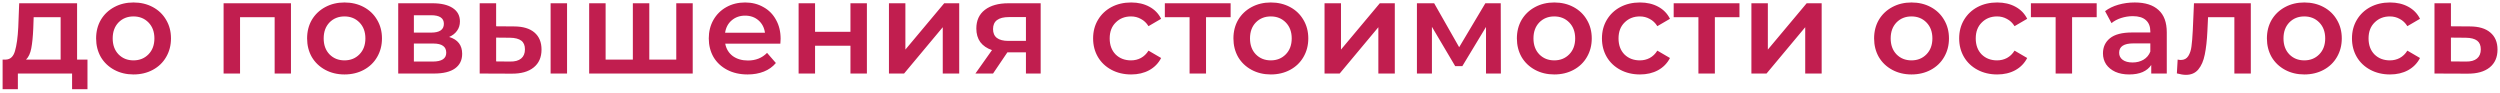 <?xml version="1.0" encoding="UTF-8"?> <svg xmlns="http://www.w3.org/2000/svg" width="646" height="24" viewBox="0 0 646 24" fill="none"> <path d="M22.604 15.396V23.046H18.626V19H4.618V23.046H0.674V15.396H1.524C2.68 15.351 3.462 14.614 3.87 13.186C4.301 11.735 4.584 9.695 4.72 7.066L4.958 0.844H19.918V15.396H22.604ZM8.596 7.372C8.505 9.457 8.335 11.157 8.086 12.472C7.837 13.787 7.383 14.761 6.726 15.396H15.668V4.448H8.698L8.596 7.372ZM34.492 19.238C32.656 19.238 31.001 18.841 29.528 18.048C28.055 17.255 26.899 16.155 26.06 14.75C25.244 13.322 24.836 11.713 24.836 9.922C24.836 8.131 25.244 6.533 26.06 5.128C26.899 3.723 28.055 2.623 29.528 1.83C31.001 1.037 32.656 0.64 34.492 0.64C36.351 0.64 38.017 1.037 39.49 1.83C40.963 2.623 42.108 3.723 42.924 5.128C43.763 6.533 44.182 8.131 44.182 9.922C44.182 11.713 43.763 13.322 42.924 14.75C42.108 16.155 40.963 17.255 39.49 18.048C38.017 18.841 36.351 19.238 34.492 19.238ZM34.492 15.6C36.056 15.6 37.348 15.079 38.368 14.036C39.388 12.993 39.898 11.622 39.898 9.922C39.898 8.222 39.388 6.851 38.368 5.808C37.348 4.765 36.056 4.244 34.492 4.244C32.928 4.244 31.636 4.765 30.616 5.808C29.619 6.851 29.12 8.222 29.12 9.922C29.12 11.622 29.619 12.993 30.616 14.036C31.636 15.079 32.928 15.6 34.492 15.6ZM75.185 0.844V19H70.969V4.448H62.027V19H57.777V0.844H75.185ZM89.011 19.238C87.175 19.238 85.521 18.841 84.047 18.048C82.574 17.255 81.418 16.155 80.579 14.75C79.763 13.322 79.356 11.713 79.356 9.922C79.356 8.131 79.763 6.533 80.579 5.128C81.418 3.723 82.574 2.623 84.047 1.83C85.521 1.037 87.175 0.64 89.011 0.64C90.87 0.64 92.536 1.037 94.01 1.83C95.483 2.623 96.627 3.723 97.444 5.128C98.282 6.533 98.701 8.131 98.701 9.922C98.701 11.713 98.282 13.322 97.444 14.75C96.627 16.155 95.483 17.255 94.01 18.048C92.536 18.841 90.87 19.238 89.011 19.238ZM89.011 15.6C90.576 15.6 91.868 15.079 92.888 14.036C93.907 12.993 94.418 11.622 94.418 9.922C94.418 8.222 93.907 6.851 92.888 5.808C91.868 4.765 90.576 4.244 89.011 4.244C87.448 4.244 86.156 4.765 85.135 5.808C84.138 6.851 83.639 8.222 83.639 9.922C83.639 11.622 84.138 12.993 85.135 14.036C86.156 15.079 87.448 15.6 89.011 15.6ZM116.058 9.548C118.302 10.228 119.424 11.679 119.424 13.9C119.424 15.532 118.812 16.79 117.588 17.674C116.364 18.558 114.551 19 112.148 19H102.9V0.844H111.774C113.995 0.844 115.729 1.252 116.976 2.068C118.223 2.884 118.846 4.04 118.846 5.536C118.846 6.465 118.597 7.27 118.098 7.95C117.622 8.63 116.942 9.163 116.058 9.548ZM106.946 8.426H111.4C113.599 8.426 114.698 7.667 114.698 6.148C114.698 4.675 113.599 3.938 111.4 3.938H106.946V8.426ZM111.808 15.906C114.143 15.906 115.31 15.147 115.31 13.628C115.31 12.835 115.038 12.245 114.494 11.86C113.95 11.452 113.1 11.248 111.944 11.248H106.946V15.906H111.808ZM132.791 6.828C135.103 6.828 136.871 7.349 138.095 8.392C139.319 9.435 139.931 10.908 139.931 12.812C139.931 14.807 139.251 16.348 137.891 17.436C136.553 18.524 134.649 19.057 132.179 19.034L123.951 19V0.844H128.201V6.794L132.791 6.828ZM142.277 0.844H146.527V19H142.277V0.844ZM131.805 15.906C133.051 15.929 134.003 15.668 134.661 15.124C135.318 14.58 135.647 13.787 135.647 12.744C135.647 11.724 135.329 10.976 134.695 10.5C134.06 10.024 133.097 9.775 131.805 9.752L128.201 9.718V15.872L131.805 15.906ZM178.998 0.844V19H152.24V0.844H156.49V15.396H163.528V0.844H167.778V15.396H174.748V0.844H178.998ZM201.712 10.024C201.712 10.319 201.69 10.738 201.644 11.282H187.398C187.648 12.619 188.294 13.685 189.336 14.478C190.402 15.249 191.716 15.634 193.28 15.634C195.275 15.634 196.918 14.977 198.21 13.662L200.488 16.28C199.672 17.255 198.641 17.991 197.394 18.49C196.148 18.989 194.742 19.238 193.178 19.238C191.184 19.238 189.427 18.841 187.908 18.048C186.39 17.255 185.211 16.155 184.372 14.75C183.556 13.322 183.148 11.713 183.148 9.922C183.148 8.154 183.545 6.567 184.338 5.162C185.154 3.734 186.276 2.623 187.704 1.83C189.132 1.037 190.742 0.64 192.532 0.64C194.3 0.64 195.876 1.037 197.258 1.83C198.664 2.601 199.752 3.7 200.522 5.128C201.316 6.533 201.712 8.165 201.712 10.024ZM192.532 4.04C191.172 4.04 190.016 4.448 189.064 5.264C188.135 6.057 187.568 7.123 187.364 8.46H197.666C197.485 7.145 196.93 6.08 196 5.264C195.071 4.448 193.915 4.04 192.532 4.04ZM206.361 0.844H210.611V8.222H219.757V0.844H224.007V19H219.757V11.826H210.611V19H206.361V0.844ZM229.703 0.844H233.953V12.812L243.983 0.844H247.859V19H243.609V7.032L233.613 19H229.703V0.844ZM268.91 0.844V19H265.102V13.526H260.308L256.602 19H252.046L256.33 12.948C255.015 12.495 254.006 11.803 253.304 10.874C252.624 9.922 252.284 8.755 252.284 7.372C252.284 5.287 253.02 3.677 254.494 2.544C255.967 1.411 257.996 0.844 260.58 0.844H268.91ZM260.716 4.414C257.973 4.414 256.602 5.445 256.602 7.508C256.602 9.548 257.928 10.568 260.58 10.568H265.102V4.414H260.716ZM292.285 19.238C290.404 19.238 288.715 18.841 287.219 18.048C285.723 17.255 284.556 16.155 283.717 14.75C282.878 13.322 282.459 11.713 282.459 9.922C282.459 8.131 282.878 6.533 283.717 5.128C284.556 3.723 285.712 2.623 287.185 1.83C288.681 1.037 290.381 0.64 292.285 0.64C294.076 0.64 295.64 1.003 296.977 1.728C298.337 2.453 299.357 3.496 300.037 4.856L296.773 6.76C296.252 5.921 295.594 5.298 294.801 4.89C294.03 4.459 293.18 4.244 292.251 4.244C290.664 4.244 289.35 4.765 288.307 5.808C287.264 6.828 286.743 8.199 286.743 9.922C286.743 11.645 287.253 13.027 288.273 14.07C289.316 15.09 290.642 15.6 292.251 15.6C293.18 15.6 294.03 15.396 294.801 14.988C295.594 14.557 296.252 13.923 296.773 13.084L300.037 14.988C299.334 16.348 298.303 17.402 296.943 18.15C295.606 18.875 294.053 19.238 292.285 19.238ZM317.995 4.448H311.637V19H307.387V4.448H300.995V0.844H317.995V4.448ZM328.373 19.238C326.537 19.238 324.882 18.841 323.409 18.048C321.935 17.255 320.779 16.155 319.941 14.75C319.125 13.322 318.717 11.713 318.717 9.922C318.717 8.131 319.125 6.533 319.941 5.128C320.779 3.723 321.935 2.623 323.409 1.83C324.882 1.037 326.537 0.64 328.373 0.64C330.231 0.64 331.897 1.037 333.371 1.83C334.844 2.623 335.989 3.723 336.805 5.128C337.643 6.533 338.063 8.131 338.063 9.922C338.063 11.713 337.643 13.322 336.805 14.75C335.989 16.155 334.844 17.255 333.371 18.048C331.897 18.841 330.231 19.238 328.373 19.238ZM328.373 15.6C329.937 15.6 331.229 15.079 332.249 14.036C333.269 12.993 333.779 11.622 333.779 9.922C333.779 8.222 333.269 6.851 332.249 5.808C331.229 4.765 329.937 4.244 328.373 4.244C326.809 4.244 325.517 4.765 324.497 5.808C323.499 6.851 323.001 8.222 323.001 9.922C323.001 11.622 323.499 12.993 324.497 14.036C325.517 15.079 326.809 15.6 328.373 15.6ZM342.261 0.844H346.511V12.812L356.541 0.844H360.417V19H356.167V7.032L346.171 19H342.261V0.844ZM383.984 19V6.964L377.864 17.096H376.028L370.01 6.93V19H366.134V0.844H370.588L377.048 12.2L383.814 0.844H387.792L387.826 19H383.984ZM401.619 19.238C399.783 19.238 398.128 18.841 396.655 18.048C395.182 17.255 394.026 16.155 393.187 14.75C392.371 13.322 391.963 11.713 391.963 9.922C391.963 8.131 392.371 6.533 393.187 5.128C394.026 3.723 395.182 2.623 396.655 1.83C398.128 1.037 399.783 0.64 401.619 0.64C403.478 0.64 405.144 1.037 406.617 1.83C408.09 2.623 409.235 3.723 410.051 5.128C410.89 6.533 411.309 8.131 411.309 9.922C411.309 11.713 410.89 13.322 410.051 14.75C409.235 16.155 408.09 17.255 406.617 18.048C405.144 18.841 403.478 19.238 401.619 19.238ZM401.619 15.6C403.183 15.6 404.475 15.079 405.495 14.036C406.515 12.993 407.025 11.622 407.025 9.922C407.025 8.222 406.515 6.851 405.495 5.808C404.475 4.765 403.183 4.244 401.619 4.244C400.055 4.244 398.763 4.765 397.743 5.808C396.746 6.851 396.247 8.222 396.247 9.922C396.247 11.622 396.746 12.993 397.743 14.036C398.763 15.079 400.055 15.6 401.619 15.6ZM423.769 19.238C421.888 19.238 420.199 18.841 418.703 18.048C417.207 17.255 416.04 16.155 415.201 14.75C414.363 13.322 413.943 11.713 413.943 9.922C413.943 8.131 414.363 6.533 415.201 5.128C416.04 3.723 417.196 2.623 418.669 1.83C420.165 1.037 421.865 0.64 423.769 0.64C425.56 0.64 427.124 1.003 428.461 1.728C429.821 2.453 430.841 3.496 431.521 4.856L428.257 6.76C427.736 5.921 427.079 5.298 426.285 4.89C425.515 4.459 424.665 4.244 423.735 4.244C422.149 4.244 420.834 4.765 419.791 5.808C418.749 6.828 418.227 8.199 418.227 9.922C418.227 11.645 418.737 13.027 419.757 14.07C420.8 15.09 422.126 15.6 423.735 15.6C424.665 15.6 425.515 15.396 426.285 14.988C427.079 14.557 427.736 13.923 428.257 13.084L431.521 14.988C430.819 16.348 429.787 17.402 428.427 18.15C427.09 18.875 425.537 19.238 423.769 19.238ZM449.479 4.448H443.121V19H438.871V4.448H432.479V0.844H449.479V4.448ZM452.562 0.844H456.812V12.812L466.842 0.844H470.718V19H466.468V7.032L456.472 19H452.562V0.844ZM493.924 19.238C492.088 19.238 490.433 18.841 488.96 18.048C487.486 17.255 486.33 16.155 485.492 14.75C484.676 13.322 484.268 11.713 484.268 9.922C484.268 8.131 484.676 6.533 485.492 5.128C486.33 3.723 487.486 2.623 488.96 1.83C490.433 1.037 492.088 0.64 493.924 0.64C495.782 0.64 497.448 1.037 498.922 1.83C500.395 2.623 501.54 3.723 502.356 5.128C503.194 6.533 503.614 8.131 503.614 9.922C503.614 11.713 503.194 13.322 502.356 14.75C501.54 16.155 500.395 17.255 498.922 18.048C497.448 18.841 495.782 19.238 493.924 19.238ZM493.924 15.6C495.488 15.6 496.78 15.079 497.8 14.036C498.82 12.993 499.33 11.622 499.33 9.922C499.33 8.222 498.82 6.851 497.8 5.808C496.78 4.765 495.488 4.244 493.924 4.244C492.36 4.244 491.068 4.765 490.048 5.808C489.05 6.851 488.552 8.222 488.552 9.922C488.552 11.622 489.05 12.993 490.048 14.036C491.068 15.079 492.36 15.6 493.924 15.6ZM516.074 19.238C514.193 19.238 512.504 18.841 511.008 18.048C509.512 17.255 508.345 16.155 507.506 14.75C506.667 13.322 506.248 11.713 506.248 9.922C506.248 8.131 506.667 6.533 507.506 5.128C508.345 3.723 509.501 2.623 510.974 1.83C512.47 1.037 514.17 0.64 516.074 0.64C517.865 0.64 519.429 1.003 520.766 1.728C522.126 2.453 523.146 3.496 523.826 4.856L520.562 6.76C520.041 5.921 519.383 5.298 518.59 4.89C517.819 4.459 516.969 4.244 516.04 4.244C514.453 4.244 513.139 4.765 512.096 5.808C511.053 6.828 510.532 8.199 510.532 9.922C510.532 11.645 511.042 13.027 512.062 14.07C513.105 15.09 514.431 15.6 516.04 15.6C516.969 15.6 517.819 15.396 518.59 14.988C519.383 14.557 520.041 13.923 520.562 13.084L523.826 14.988C523.123 16.348 522.092 17.402 520.732 18.15C519.395 18.875 517.842 19.238 516.074 19.238ZM541.784 4.448H535.426V19H531.176V4.448H524.784V0.844H541.784V4.448ZM551.633 0.64C554.307 0.64 556.347 1.286 557.753 2.578C559.181 3.847 559.895 5.774 559.895 8.358V19H555.883V16.79C555.361 17.583 554.613 18.195 553.639 18.626C552.687 19.034 551.531 19.238 550.171 19.238C548.811 19.238 547.621 19.011 546.601 18.558C545.581 18.082 544.787 17.436 544.221 16.62C543.677 15.781 543.405 14.841 543.405 13.798C543.405 12.166 544.005 10.863 545.207 9.888C546.431 8.891 548.346 8.392 550.953 8.392H555.645V8.12C555.645 6.851 555.259 5.876 554.489 5.196C553.741 4.516 552.619 4.176 551.123 4.176C550.103 4.176 549.094 4.335 548.097 4.652C547.122 4.969 546.295 5.411 545.615 5.978L543.949 2.884C544.901 2.159 546.045 1.603 547.383 1.218C548.72 0.833 550.137 0.64 551.633 0.64ZM551.055 16.144C552.12 16.144 553.061 15.906 553.877 15.43C554.715 14.931 555.305 14.229 555.645 13.322V11.214H551.259C548.811 11.214 547.587 12.019 547.587 13.628C547.587 14.399 547.893 15.011 548.505 15.464C549.117 15.917 549.967 16.144 551.055 16.144ZM581.61 0.844V19H577.36V4.448H570.56L570.39 8.052C570.277 10.455 570.05 12.472 569.71 14.104C569.393 15.713 568.837 16.994 568.044 17.946C567.273 18.875 566.208 19.34 564.848 19.34C564.213 19.34 563.431 19.215 562.502 18.966L562.706 15.396C563.023 15.464 563.295 15.498 563.522 15.498C564.383 15.498 565.029 15.158 565.46 14.478C565.891 13.775 566.163 12.948 566.276 11.996C566.412 11.021 566.525 9.639 566.616 7.848L566.922 0.844H581.61ZM595.426 19.238C593.59 19.238 591.935 18.841 590.462 18.048C588.988 17.255 587.832 16.155 586.994 14.75C586.178 13.322 585.77 11.713 585.77 9.922C585.77 8.131 586.178 6.533 586.994 5.128C587.832 3.723 588.988 2.623 590.462 1.83C591.935 1.037 593.59 0.64 595.426 0.64C597.284 0.64 598.95 1.037 600.424 1.83C601.897 2.623 603.042 3.723 603.858 5.128C604.696 6.533 605.116 8.131 605.116 9.922C605.116 11.713 604.696 13.322 603.858 14.75C603.042 16.155 601.897 17.255 600.424 18.048C598.95 18.841 597.284 19.238 595.426 19.238ZM595.426 15.6C596.99 15.6 598.282 15.079 599.302 14.036C600.322 12.993 600.832 11.622 600.832 9.922C600.832 8.222 600.322 6.851 599.302 5.808C598.282 4.765 596.99 4.244 595.426 4.244C593.862 4.244 592.57 4.765 591.55 5.808C590.552 6.851 590.054 8.222 590.054 9.922C590.054 11.622 590.552 12.993 591.55 14.036C592.57 15.079 593.862 15.6 595.426 15.6ZM617.576 19.238C615.695 19.238 614.006 18.841 612.51 18.048C611.014 17.255 609.847 16.155 609.008 14.75C608.169 13.322 607.75 11.713 607.75 9.922C607.75 8.131 608.169 6.533 609.008 5.128C609.847 3.723 611.003 2.623 612.476 1.83C613.972 1.037 615.672 0.64 617.576 0.64C619.367 0.64 620.931 1.003 622.268 1.728C623.628 2.453 624.648 3.496 625.328 4.856L622.064 6.76C621.543 5.921 620.885 5.298 620.092 4.89C619.321 4.459 618.471 4.244 617.542 4.244C615.955 4.244 614.641 4.765 613.598 5.808C612.555 6.828 612.034 8.199 612.034 9.922C612.034 11.645 612.544 13.027 613.564 14.07C614.607 15.09 615.933 15.6 617.542 15.6C618.471 15.6 619.321 15.396 620.092 14.988C620.885 14.557 621.543 13.923 622.064 13.084L625.328 14.988C624.625 16.348 623.594 17.402 622.234 18.15C620.897 18.875 619.344 19.238 617.576 19.238ZM638.182 6.828C640.494 6.828 642.262 7.349 643.486 8.392C644.733 9.435 645.356 10.908 645.356 12.812C645.356 14.807 644.676 16.348 643.316 17.436C641.956 18.524 640.041 19.057 637.57 19.034L629.07 19V0.844H633.32V6.794L638.182 6.828ZM637.196 15.906C638.443 15.929 639.395 15.668 640.052 15.124C640.709 14.58 641.038 13.787 641.038 12.744C641.038 11.724 640.721 10.976 640.086 10.5C639.451 10.024 638.488 9.775 637.196 9.752L633.32 9.718V15.872L637.196 15.906Z" fill="#C11E4F"></path> </svg> 